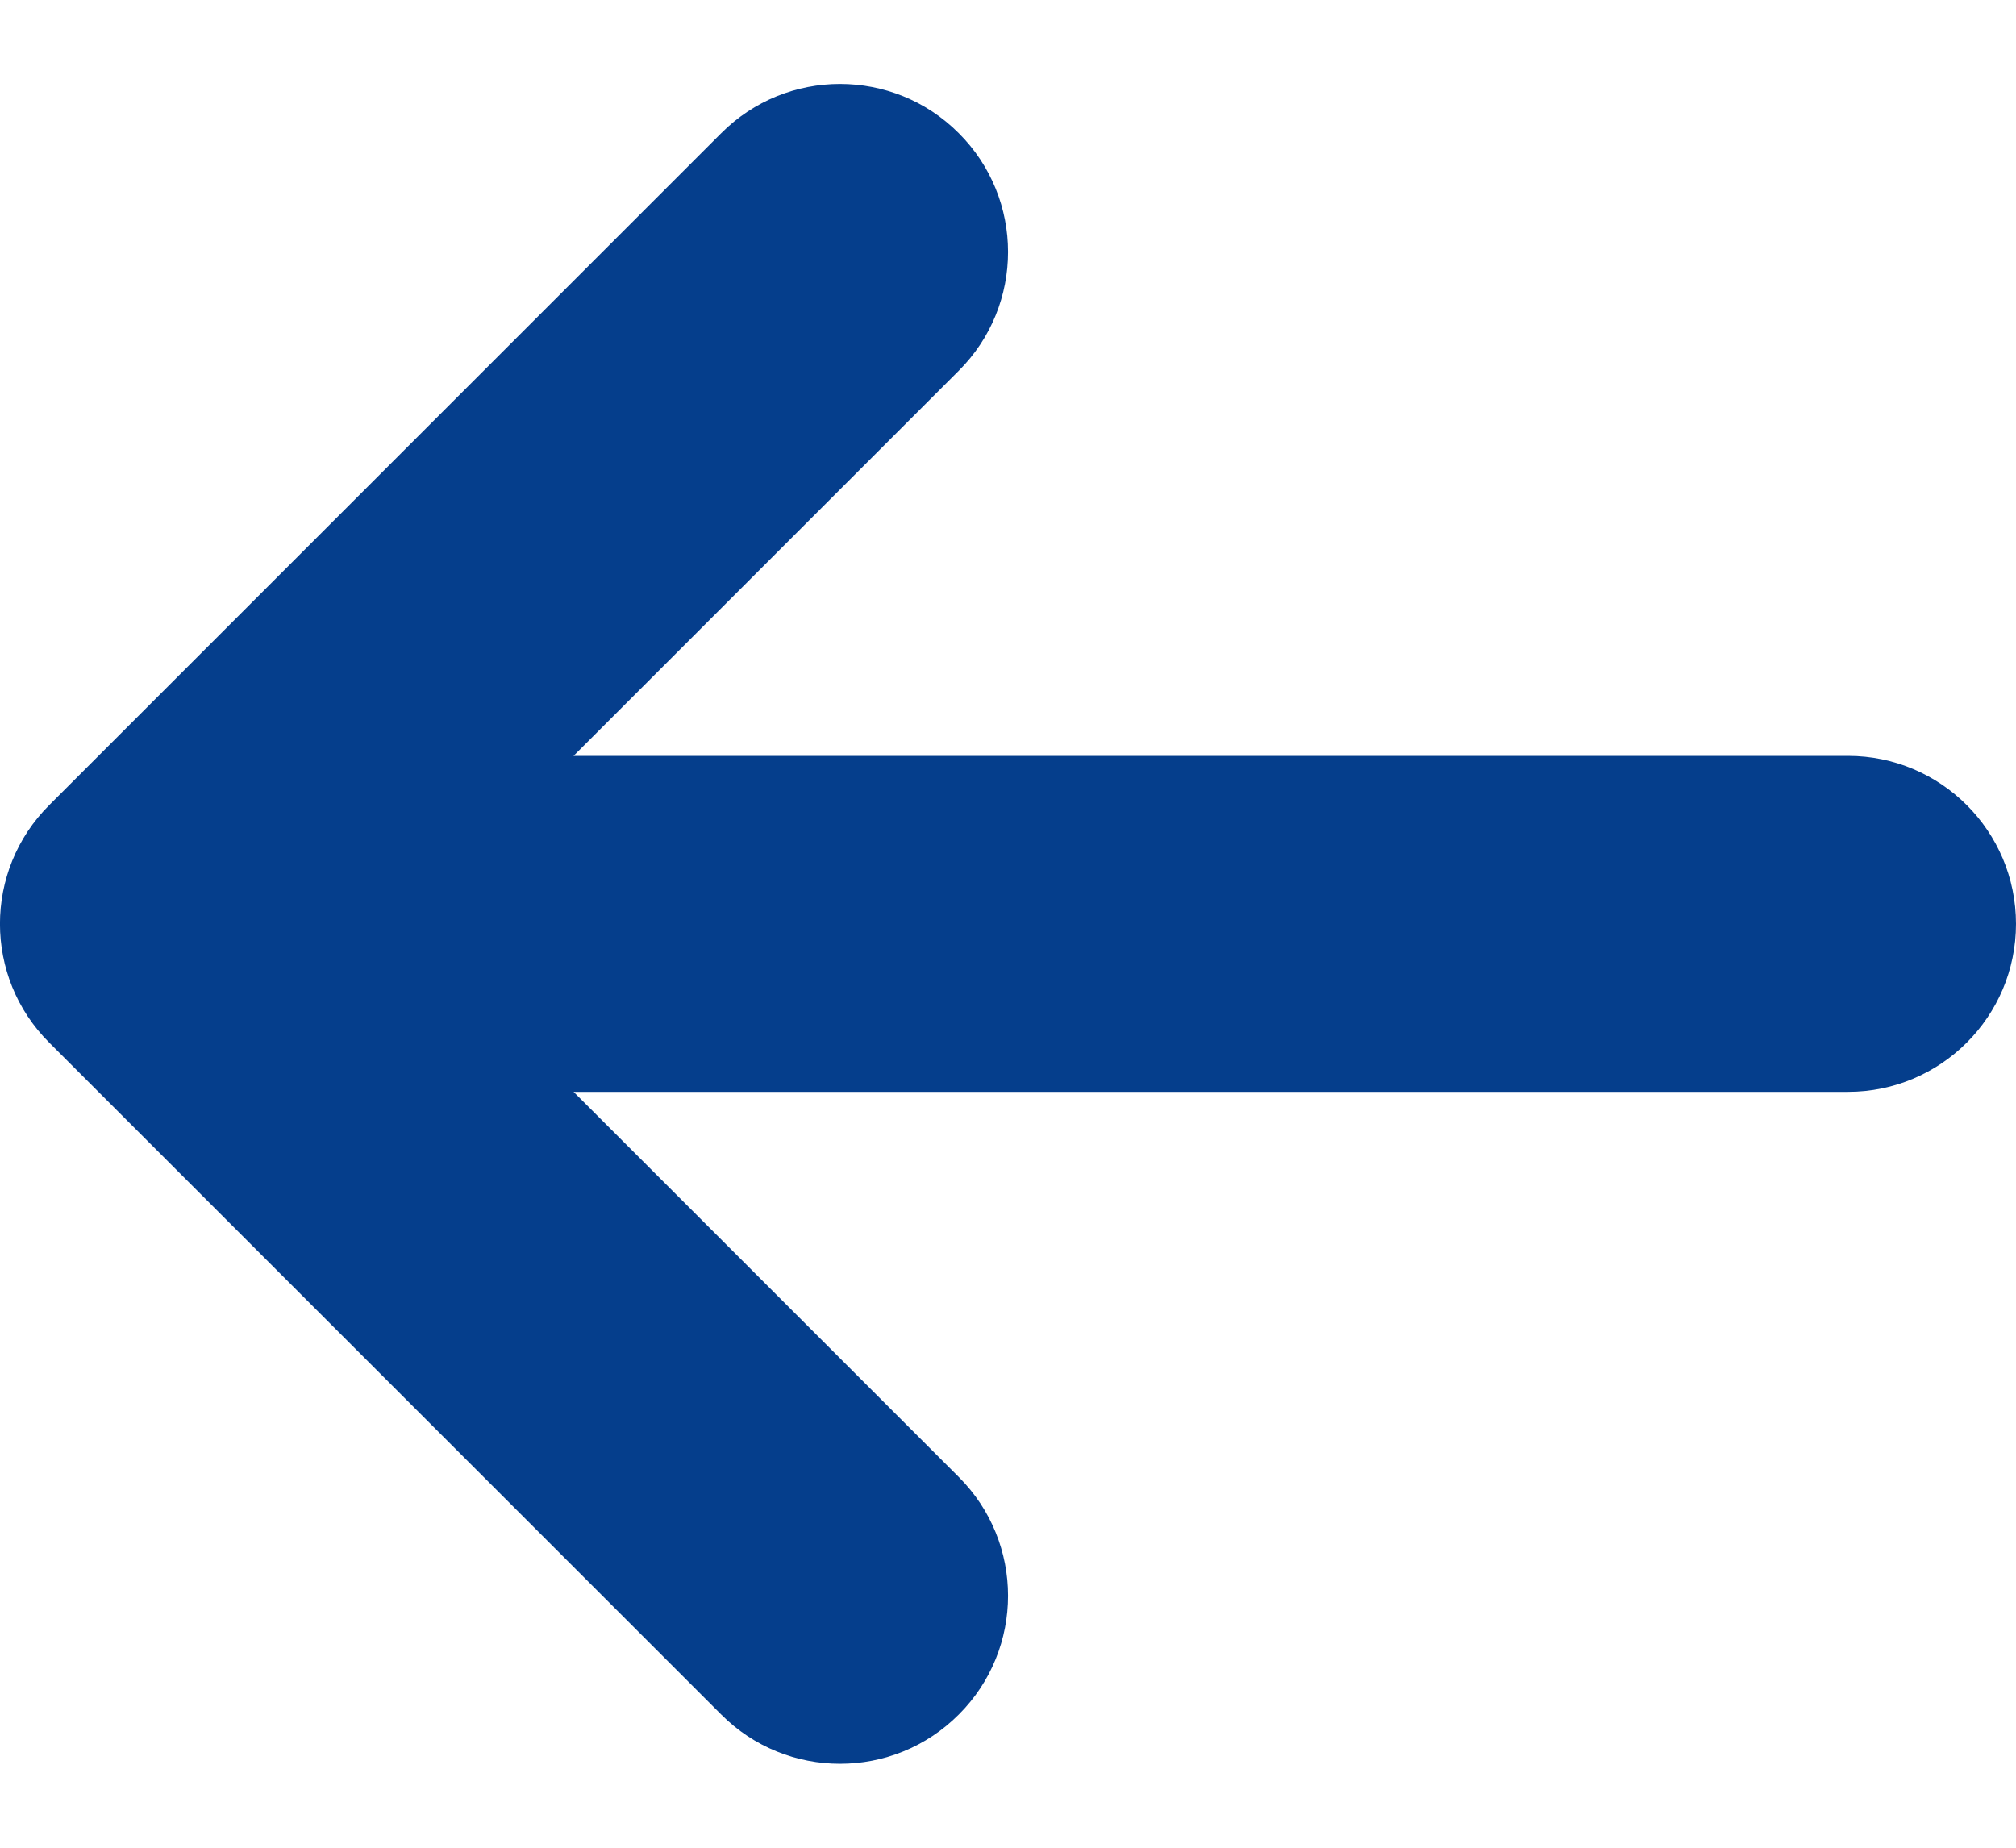 <svg width="12" height="11" viewBox="0 0 12 11" fill="none" xmlns="http://www.w3.org/2000/svg">
<path fill-rule="evenodd" clip-rule="evenodd" d="M12 5.5C12 6.052 11.552 6.5 11 6.5L3.414 6.5L5.707 8.793C6.098 9.183 6.098 9.817 5.707 10.207C5.317 10.598 4.683 10.598 4.293 10.207L0.293 6.207C-0.098 5.817 -0.098 5.183 0.293 4.793L4.293 0.793C4.683 0.402 5.317 0.402 5.707 0.793C6.098 1.183 6.098 1.817 5.707 2.207L3.414 4.5L11 4.5C11.552 4.5 12 4.948 12 5.5Z" fill="#053E8C"/>
</svg>
